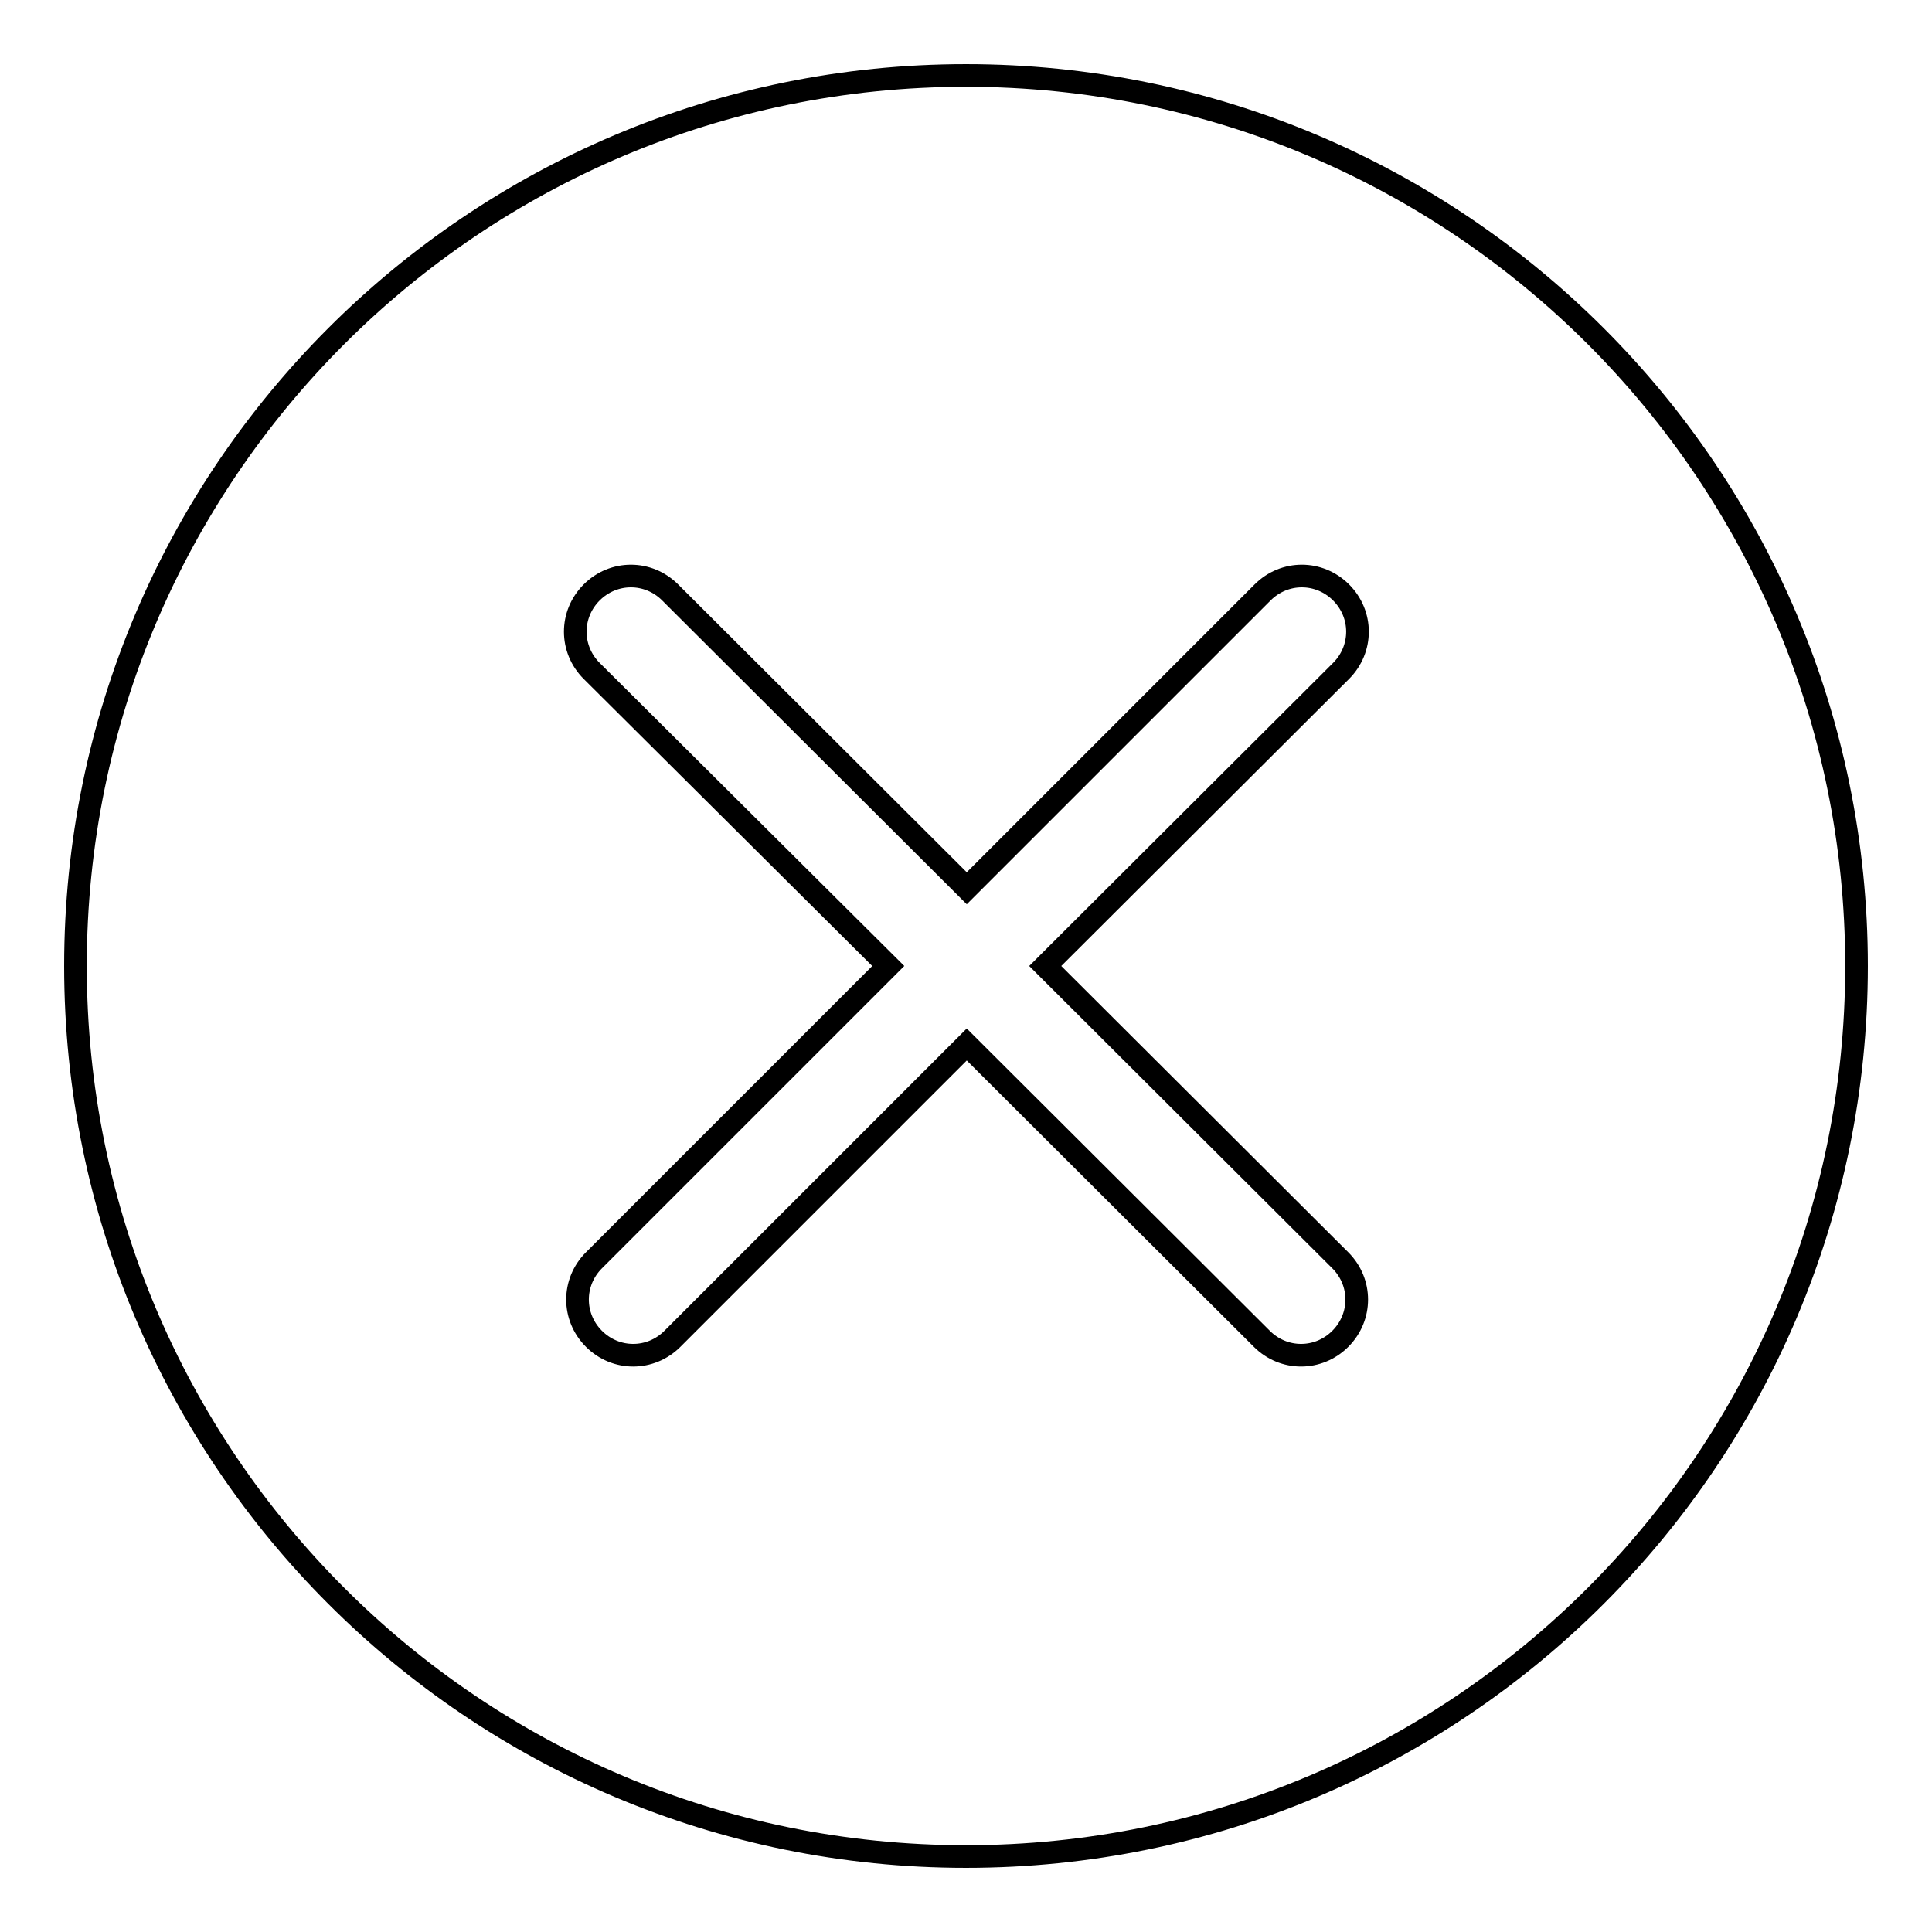 <?xml version="1.0" encoding="utf-8"?>
<!-- Svg Vector Icons : http://www.onlinewebfonts.com/icon -->
<!DOCTYPE svg PUBLIC "-//W3C//DTD SVG 1.1//EN" "http://www.w3.org/Graphics/SVG/1.1/DTD/svg11.dtd">
<svg version="1.1" xmlns="http://www.w3.org/2000/svg" xmlns:xlink="http://www.w3.org/1999/xlink" x="0px" y="0px" viewBox="0 0 256 256" enable-background="new 0 0 256 256" xml:space="preserve">
<g><g><path stroke-width="3" fill-opacity="0" stroke="#000000"  d="M128,10C62.8,10,10,62.8,10,128c0,65.2,52.8,118,118,118c65.2,0,118-52.8,118-118C246,62.8,193.2,10,128,10z M177.6,167c2.9,2.9,2.9,7.5,0,10.4c-2.9,2.9-7.5,2.9-10.4,0l-39.1-39l-39,39c-2.9,2.9-7.5,2.9-10.4,0c-2.9-2.9-2.9-7.5,0-10.4l39-39L78.4,88.9c-2.9-2.9-2.9-7.5,0-10.4c2.9-2.9,7.5-2.9,10.4,0l39.3,39.2l39.2-39.2c2.9-2.9,7.5-2.9,10.4,0s2.9,7.5,0,10.4L138.5,128L177.6,167z"/></g></g>
</svg>